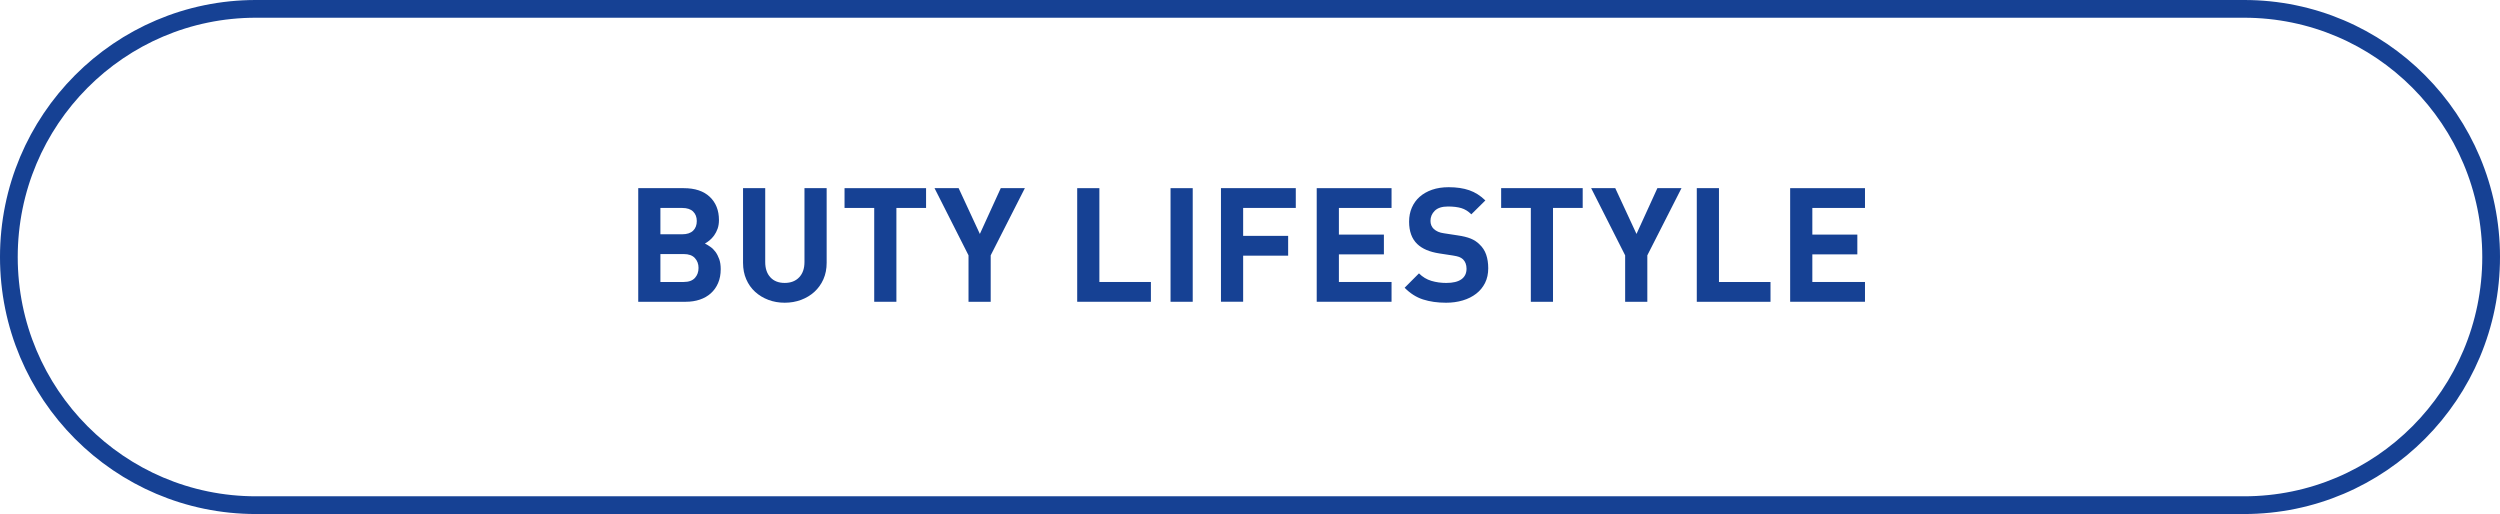 <?xml version="1.0" encoding="utf-8"?>
<!-- Generator: Adobe Illustrator 16.0.0, SVG Export Plug-In . SVG Version: 6.00 Build 0)  -->
<!DOCTYPE svg PUBLIC "-//W3C//DTD SVG 1.1//EN" "http://www.w3.org/Graphics/SVG/1.1/DTD/svg11.dtd">
<svg version="1.1" id="Layer_1" xmlns:x="http://ns.adobe.com/Extensibility/1.0/" xmlns:i="http://ns.adobe.com/AdobeIllustrator/10.0/" xmlns:graph="http://ns.adobe.com/Graphs/1.0/"
	 xmlns="http://www.w3.org/2000/svg" xmlns:xlink="http://www.w3.org/1999/xlink" x="0px" y="0px" width="282.009px"
	 height="57.984px" viewBox="0 0 282.009 57.984" enable-background="new 0 0 282.009 57.984" xml:space="preserve">
<path fill-rule="evenodd" clip-rule="evenodd" fill="none" stroke="#164194" stroke-width="2" stroke-miterlimit="10" d="M28.87,1
	h224.268c15.393,0,27.871,12.533,27.871,27.992c0,15.46-12.479,27.992-27.871,27.992H28.87C13.478,56.984,1,44.452,1,28.992
	C1,13.533,13.478,1,28.87,1z"/>
<g>
	<path fill="#164194" d="M77.123,21.225c1.271,0,2.254,0.327,2.943,0.98c0.689,0.654,1.035,1.527,1.035,2.619
		c0,0.36-0.051,0.684-0.152,0.973c-0.104,0.287-0.234,0.543-0.396,0.765s-0.336,0.408-0.521,0.558
		c-0.188,0.15-0.357,0.268-0.514,0.352c0.191,0.096,0.396,0.219,0.611,0.369c0.217,0.15,0.408,0.339,0.576,0.566
		c0.168,0.229,0.309,0.502,0.424,0.819c0.113,0.317,0.17,0.692,0.17,1.125c0,0.601-0.098,1.128-0.297,1.584
		c-0.197,0.456-0.471,0.84-0.818,1.151c-0.348,0.312-0.762,0.55-1.242,0.711c-0.48,0.162-1.008,0.244-1.584,0.244h-5.363V21.225
		H77.123z M74.496,23.457v2.97h2.465c0.541,0,0.949-0.136,1.225-0.405s0.414-0.633,0.414-1.089c0-0.444-0.139-0.802-0.414-1.071
		s-0.684-0.404-1.225-0.404H74.496z M74.496,28.658v3.15h2.627c0.564,0,0.984-0.15,1.26-0.45c0.277-0.3,0.414-0.678,0.414-1.134
		c0-0.443-0.137-0.816-0.414-1.116c-0.275-0.3-0.695-0.45-1.26-0.45H74.496z"/>
	<path fill="#164194" d="M93.25,29.648c0,0.684-0.123,1.303-0.367,1.854c-0.246,0.553-0.584,1.023-1.01,1.414
		c-0.426,0.39-0.926,0.692-1.502,0.908c-0.576,0.217-1.193,0.324-1.854,0.324s-1.275-0.107-1.846-0.324
		c-0.57-0.216-1.068-0.519-1.494-0.908c-0.426-0.391-0.76-0.861-0.998-1.414c-0.24-0.551-0.361-1.17-0.361-1.854v-8.424h2.502v8.334
		c0,0.732,0.195,1.309,0.586,1.729c0.389,0.42,0.926,0.629,1.611,0.629c0.684,0,1.227-0.209,1.629-0.629s0.602-0.996,0.602-1.729
		v-8.334h2.502V29.648z"/>
	<path fill="#164194" d="M104.465,23.457h-3.348v10.584h-2.502V23.457h-3.348v-2.232h9.197V23.457z"/>
	<path fill="#164194" d="M111.754,28.803v5.238h-2.502v-5.238l-3.834-7.578h2.719l2.395,5.166l2.357-5.166h2.719L111.754,28.803z"/>
	<path fill="#164194" d="M124.014,31.809h5.812v2.232h-8.314V21.225h2.502V31.809z"/>
	<path fill="#164194" d="M134.543,34.041h-2.502V21.225h2.502V34.041z"/>
	<path fill="#164194" d="M146.17,23.457h-5.939v3.149h5.076v2.231h-5.076v5.203h-2.502V21.225h8.441V23.457z"/>
	<path fill="#164194" d="M156.971,23.457h-5.939v3.006h5.076v2.231h-5.076v3.114h5.939v2.232h-8.441V21.225h8.441V23.457z"/>
	<path fill="#164194" d="M163.414,21.117c0.889,0,1.662,0.113,2.322,0.342c0.66,0.228,1.266,0.611,1.818,1.151l-1.584,1.566
		c-0.348-0.349-0.727-0.582-1.133-0.702c-0.408-0.12-0.906-0.18-1.494-0.18c-0.674,0-1.17,0.158-1.494,0.477
		s-0.486,0.699-0.486,1.143c0,0.373,0.125,0.679,0.377,0.918c0.133,0.121,0.291,0.223,0.479,0.307
		c0.186,0.084,0.416,0.145,0.691,0.18l1.531,0.234c0.588,0.084,1.074,0.204,1.457,0.359c0.385,0.156,0.715,0.373,0.99,0.648
		c0.348,0.324,0.6,0.711,0.756,1.161s0.234,0.963,0.234,1.539c0,0.624-0.119,1.176-0.359,1.655c-0.24,0.48-0.574,0.886-1,1.215
		c-0.426,0.331-0.93,0.583-1.512,0.757s-1.209,0.261-1.881,0.261c-0.973,0-1.84-0.123-2.602-0.369s-1.455-0.687-2.078-1.322
		l1.619-1.621c0.408,0.408,0.877,0.691,1.404,0.847s1.086,0.233,1.674,0.233c0.756,0,1.326-0.137,1.711-0.414
		c0.383-0.275,0.576-0.672,0.576-1.188c0-0.443-0.133-0.798-0.396-1.062c-0.133-0.119-0.279-0.209-0.441-0.27
		c-0.162-0.06-0.398-0.113-0.711-0.162l-1.529-0.234c-1.092-0.168-1.92-0.521-2.484-1.062c-0.611-0.588-0.918-1.428-0.918-2.521
		c0-0.575,0.102-1.1,0.307-1.574c0.203-0.475,0.496-0.883,0.881-1.225s0.852-0.608,1.404-0.801
		C162.096,21.213,162.719,21.117,163.414,21.117z"/>
	<path fill="#164194" d="M178.535,23.457h-3.35v10.584h-2.502V23.457h-3.348v-2.232h9.199V23.457z"/>
	<path fill="#164194" d="M185.824,28.803v5.238h-2.502v-5.238l-3.834-7.578h2.719l2.395,5.166l2.357-5.166h2.719L185.824,28.803z"/>
	<path fill="#164194" d="M193.906,31.809h5.814v2.232h-8.316V21.225h2.502V31.809z"/>
	<path fill="#164194" d="M210.377,23.457h-5.939v3.006h5.076v2.231h-5.076v3.114h5.939v2.232h-8.441V21.225h8.441V23.457z"/>
</g>
</svg>
